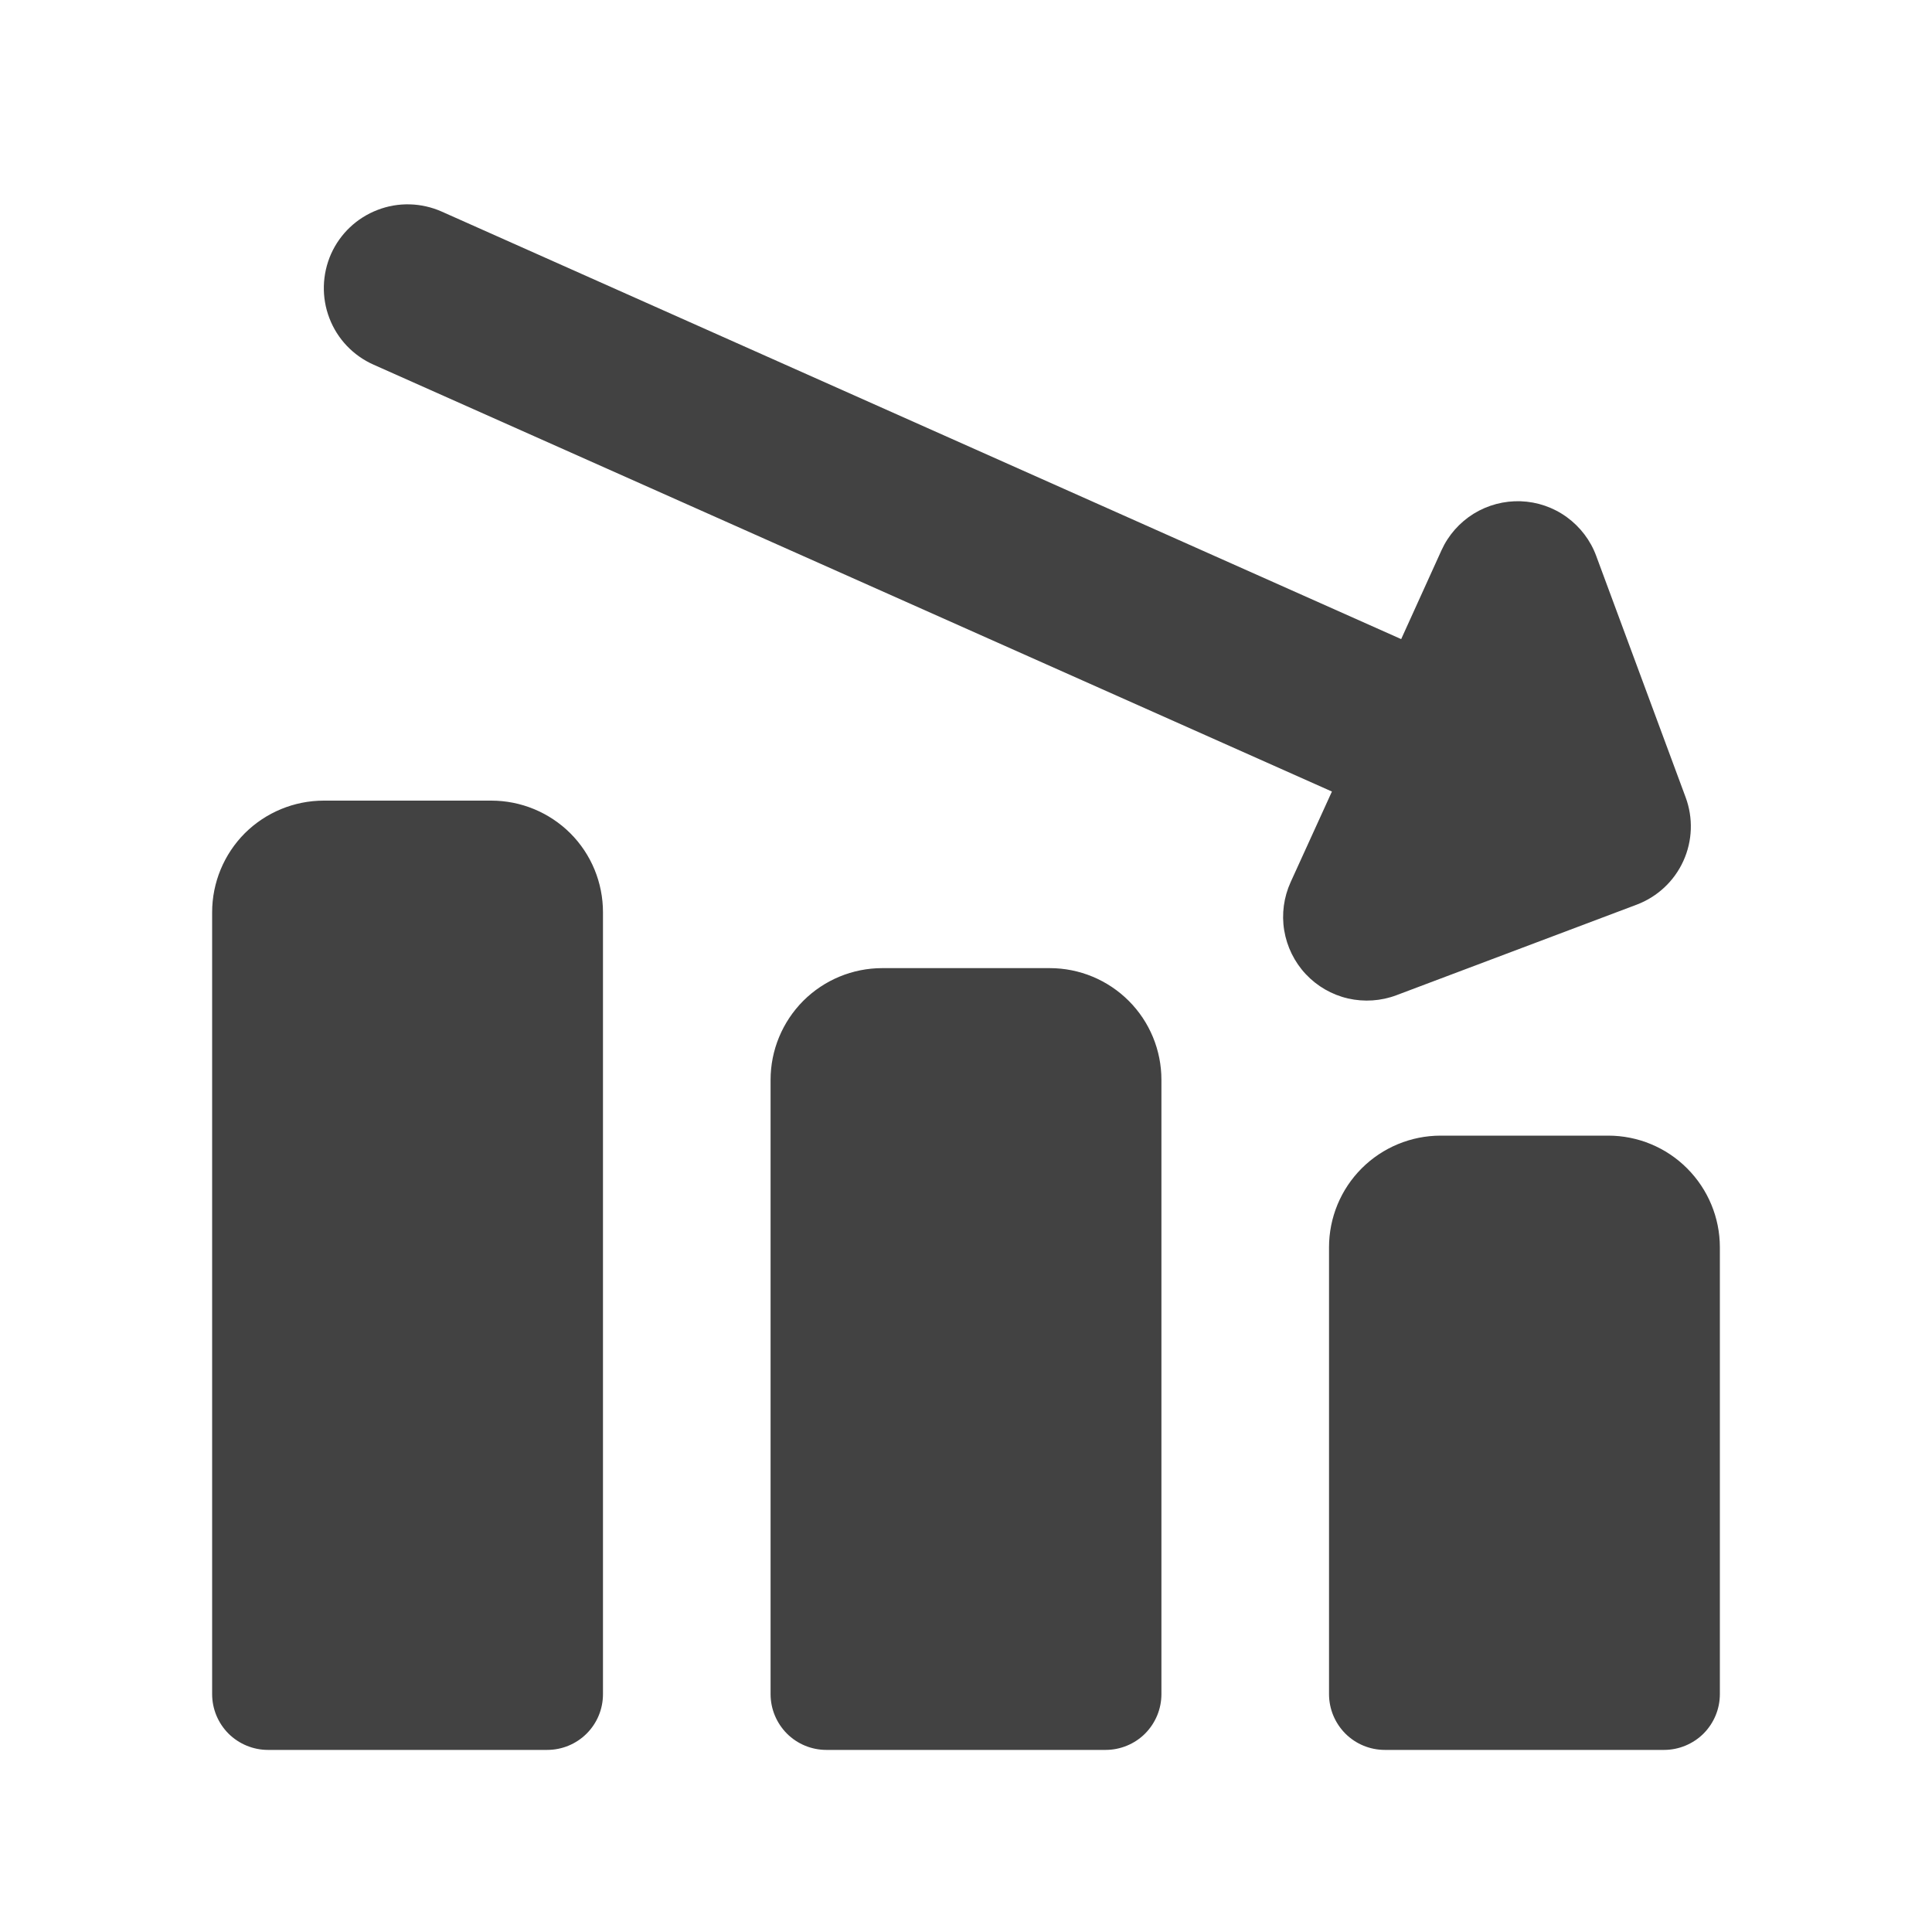 <svg width="20" height="20" viewBox="0 0 20 20" fill="none" xmlns="http://www.w3.org/2000/svg">
<path fill-rule="evenodd" clip-rule="evenodd" d="M3.427 2.629C3.521 2.419 3.694 2.255 3.909 2.173C4.123 2.09 4.362 2.097 4.572 2.19L14.505 6.616L14.922 5.697C14.993 5.54 15.109 5.409 15.255 5.318C15.401 5.228 15.571 5.183 15.742 5.189C15.914 5.195 16.08 5.252 16.219 5.353C16.358 5.454 16.465 5.594 16.524 5.755L17.449 8.252C17.529 8.467 17.521 8.704 17.426 8.913C17.331 9.122 17.157 9.284 16.943 9.365L14.457 10.302C14.296 10.363 14.121 10.374 13.954 10.336C13.786 10.297 13.634 10.209 13.517 10.084C13.399 9.958 13.322 9.8 13.294 9.631C13.266 9.461 13.29 9.287 13.361 9.131L13.788 8.194L3.867 3.775C3.657 3.682 3.492 3.509 3.41 3.294C3.327 3.079 3.334 2.84 3.427 2.629ZM3.352 8.288C3.045 8.288 2.751 8.41 2.534 8.626C2.318 8.843 2.196 9.137 2.196 9.444V17.537C2.196 17.691 2.257 17.837 2.365 17.946C2.474 18.054 2.621 18.115 2.774 18.115H5.664C5.818 18.115 5.965 18.054 6.073 17.946C6.182 17.837 6.242 17.691 6.242 17.537V9.444C6.242 9.137 6.121 8.843 5.904 8.626C5.687 8.41 5.393 8.288 5.086 8.288H3.352ZM8.315 10.361C8.532 10.144 8.826 10.022 9.133 10.022H10.867C11.174 10.022 11.468 10.144 11.685 10.361C11.902 10.578 12.023 10.872 12.023 11.178V17.537C12.023 17.691 11.962 17.837 11.854 17.946C11.746 18.054 11.598 18.115 11.445 18.115H8.555C8.401 18.115 8.254 18.054 8.146 17.946C8.038 17.837 7.977 17.691 7.977 17.537V11.178C7.977 10.872 8.099 10.578 8.315 10.361ZM14.914 11.756C14.607 11.756 14.313 11.878 14.096 12.095C13.879 12.312 13.758 12.606 13.758 12.912V17.537C13.758 17.691 13.819 17.837 13.927 17.946C14.035 18.054 14.182 18.115 14.336 18.115H17.226C17.379 18.115 17.526 18.054 17.635 17.946C17.743 17.837 17.804 17.691 17.804 17.537V12.912C17.804 12.606 17.682 12.312 17.465 12.095C17.249 11.878 16.955 11.756 16.648 11.756H14.914Z" fill="#424242"/>
</svg>

